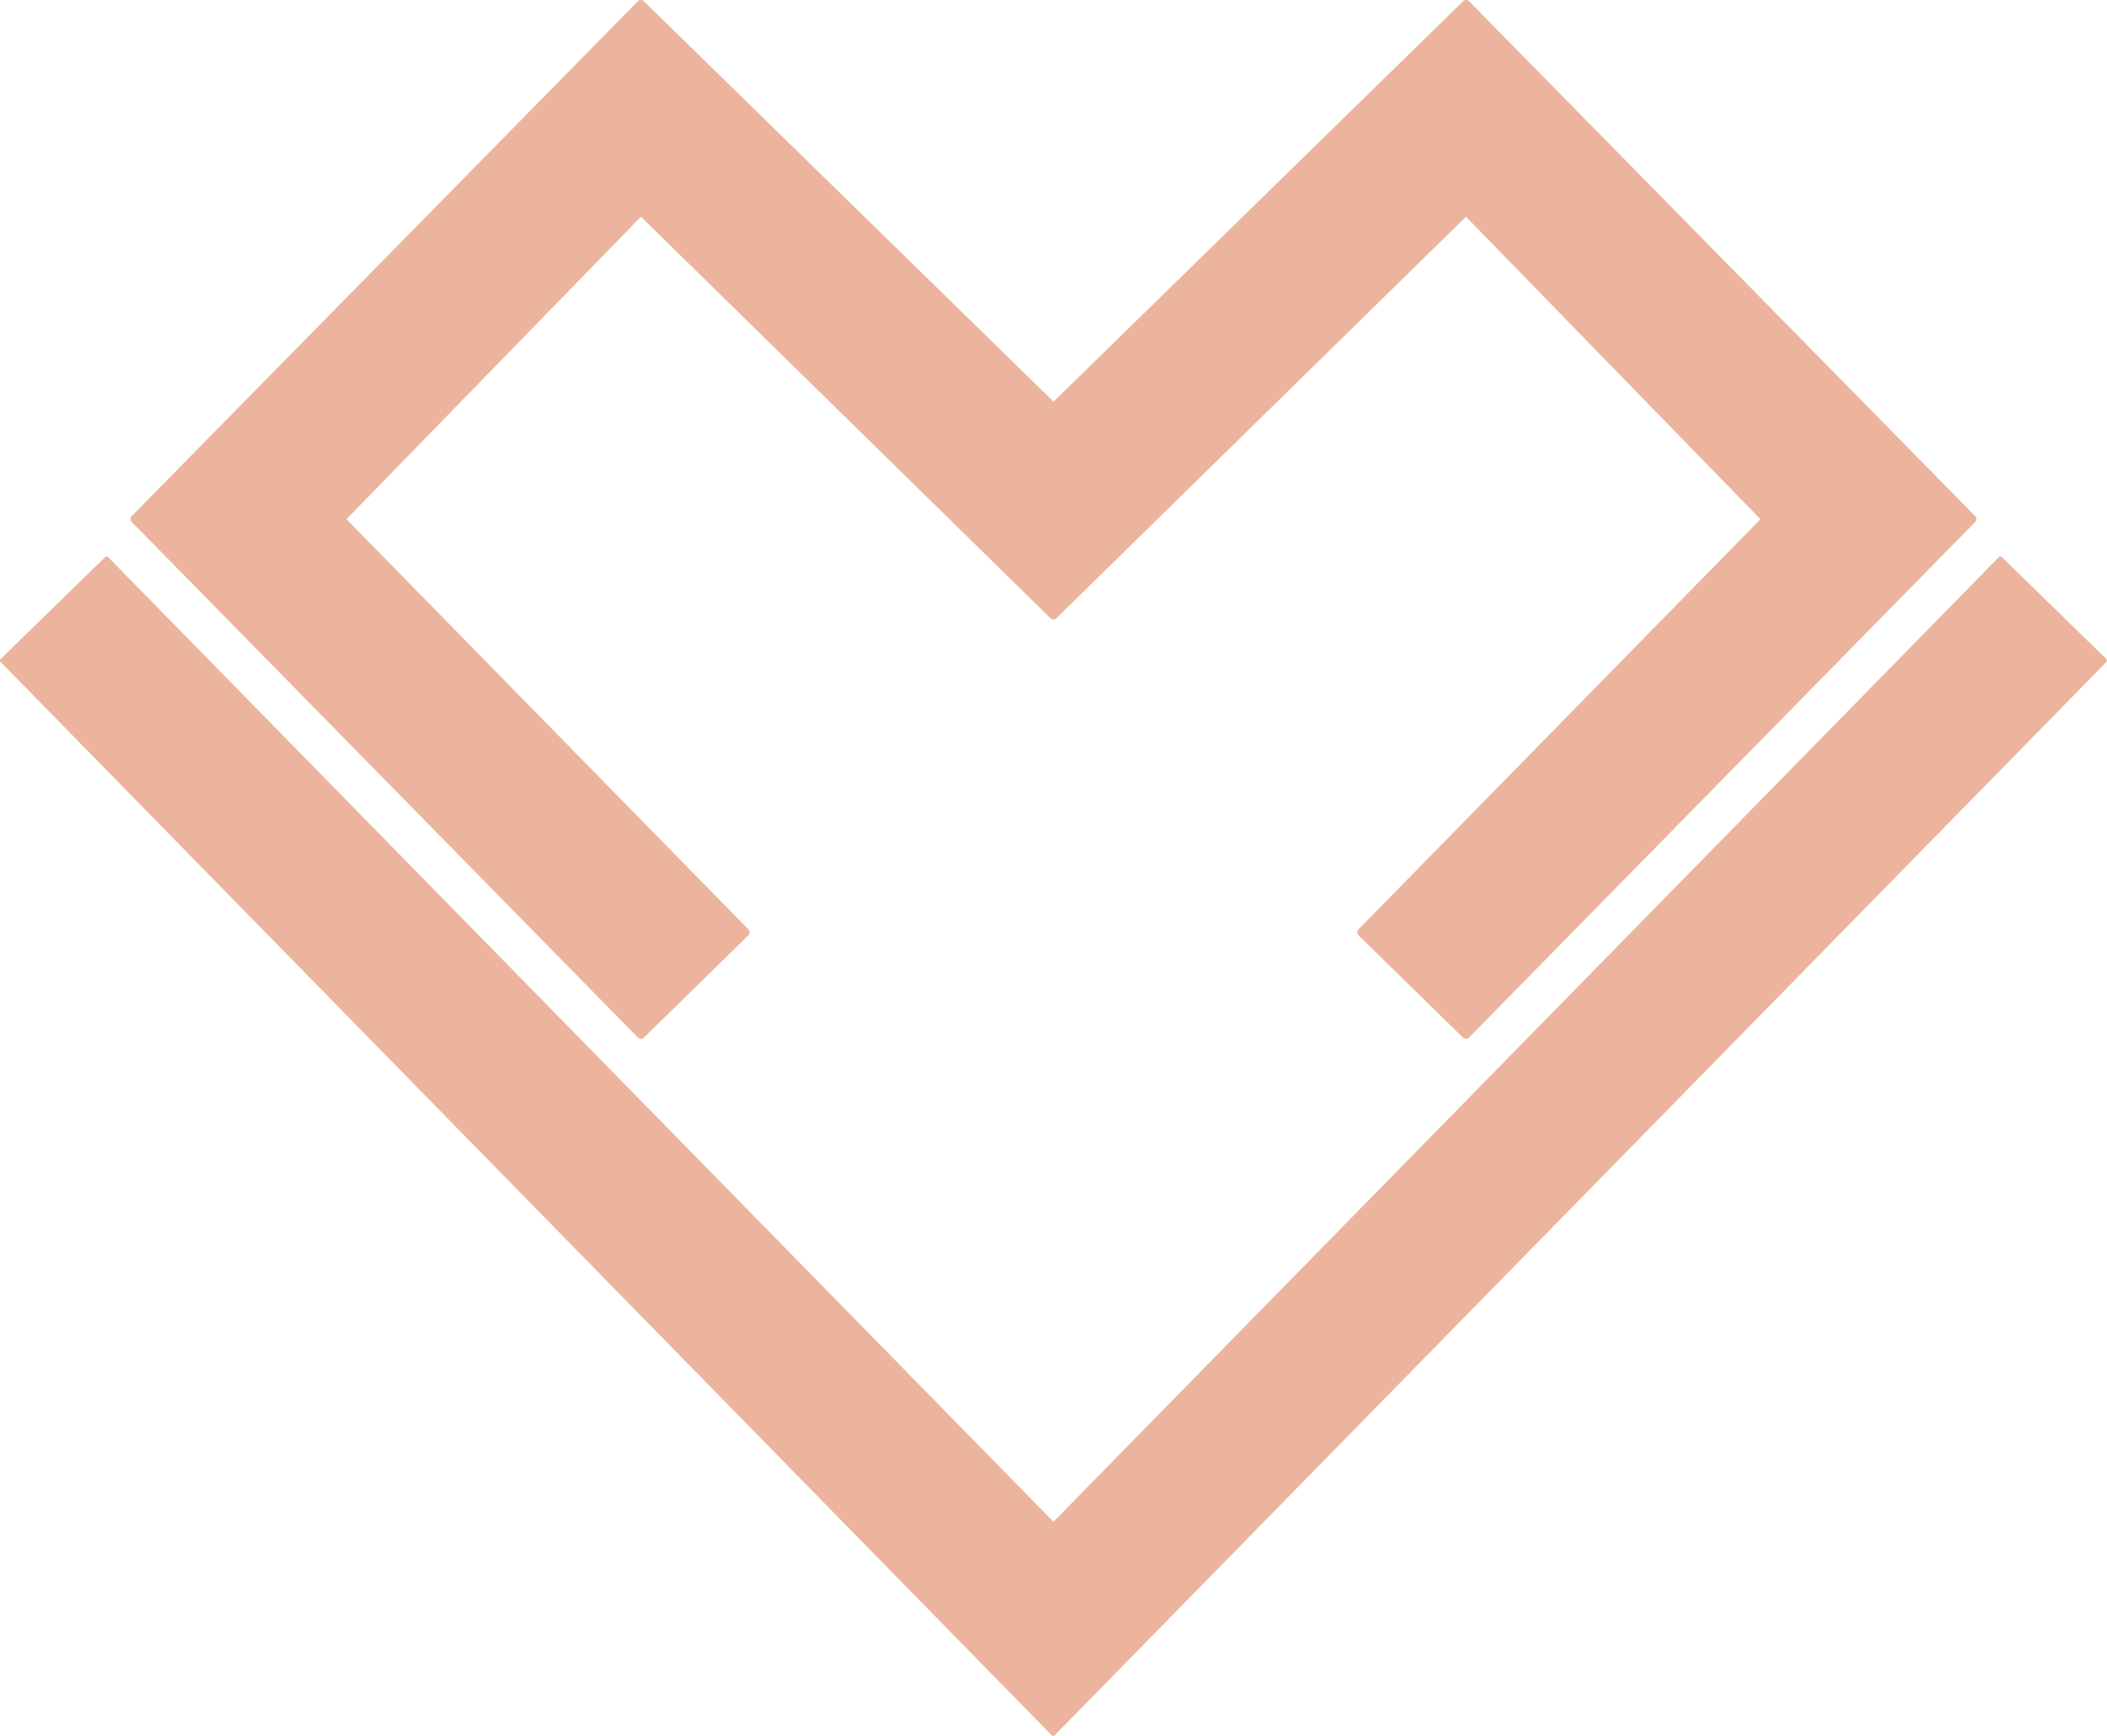 <?xml version="1.0" encoding="UTF-8"?><svg xmlns="http://www.w3.org/2000/svg" viewBox="0 0 249.15 205.29"><defs><style>.d,.e{fill:#ecb49c;}.e{stroke:#ecb49c;stroke-linecap:round;stroke-linejoin:round;stroke-width:.5px;}</style></defs><g id="a"/><g id="b"><g id="c"><g><g><path class="d" d="M173.37,122.6c-.06,0-.13-.02-.17-.07l-12.35-12.09s-.07-.11-.08-.18,.03-.13,.07-.18l47.7-48.69-35.17-36.12-48.61,47.65s-.11,.07-.17,.07-.13-.02-.17-.07L75.79,25.28,40.62,61.4l47.7,48.69s.07,.11,.07,.18-.03,.13-.08,.18l-12.35,12.09s-.11,.07-.17,.07-.13-.03-.18-.08L15.76,61.55c-.09-.1-.09-.25,0-.35L75.6,.32s.11-.07,.18-.07,.13,.02,.17,.07l48.62,47.53L173.19,.32s.11-.07,.17-.07,.13,.02,.18,.07l59.85,60.88c.09,.1,.1,.25,0,.35l-59.85,60.97s-.11,.08-.18,.08Z"/><path class="d" d="M173.37,.5l59.85,60.88-59.85,60.97-12.35-12.09,47.87-48.86-35.51-36.48-48.79,47.83L75.78,24.92,40.27,61.4l47.87,48.86-12.35,12.09L15.93,61.38,75.78,.5l48.79,47.7L173.37,.5m0-.5c-.13,0-.25,.05-.35,.14l-48.44,47.36L76.13,.14c-.1-.1-.22-.14-.35-.14s-.26,.05-.36,.15L15.58,61.03c-.19,.19-.19,.51,0,.7l59.85,60.97c.1,.1,.23,.15,.36,.15s.25-.05,.35-.14l12.35-12.09c.09-.09,.15-.22,.15-.35,0-.13-.05-.26-.14-.36L40.97,61.4,75.79,25.63l48.43,47.48c.1,.1,.22,.14,.35,.14s.25-.05,.35-.14l48.43-47.48,34.82,35.77-47.53,48.51c-.09,.09-.14,.22-.14,.36,0,.13,.06,.26,.15,.35l12.35,12.09c.1,.1,.22,.14,.35,.14s.26-.05,.36-.15l59.85-60.97c.19-.19,.19-.51,0-.7L173.72,.15c-.1-.1-.23-.15-.36-.15h0Z"/></g><polyline class="e" points="124.54 205.04 .25 78.11 12.61 66.06 124.57 180.32 236.54 66.06 248.9 78.11 124.54 205.04"/></g></g></g></svg>